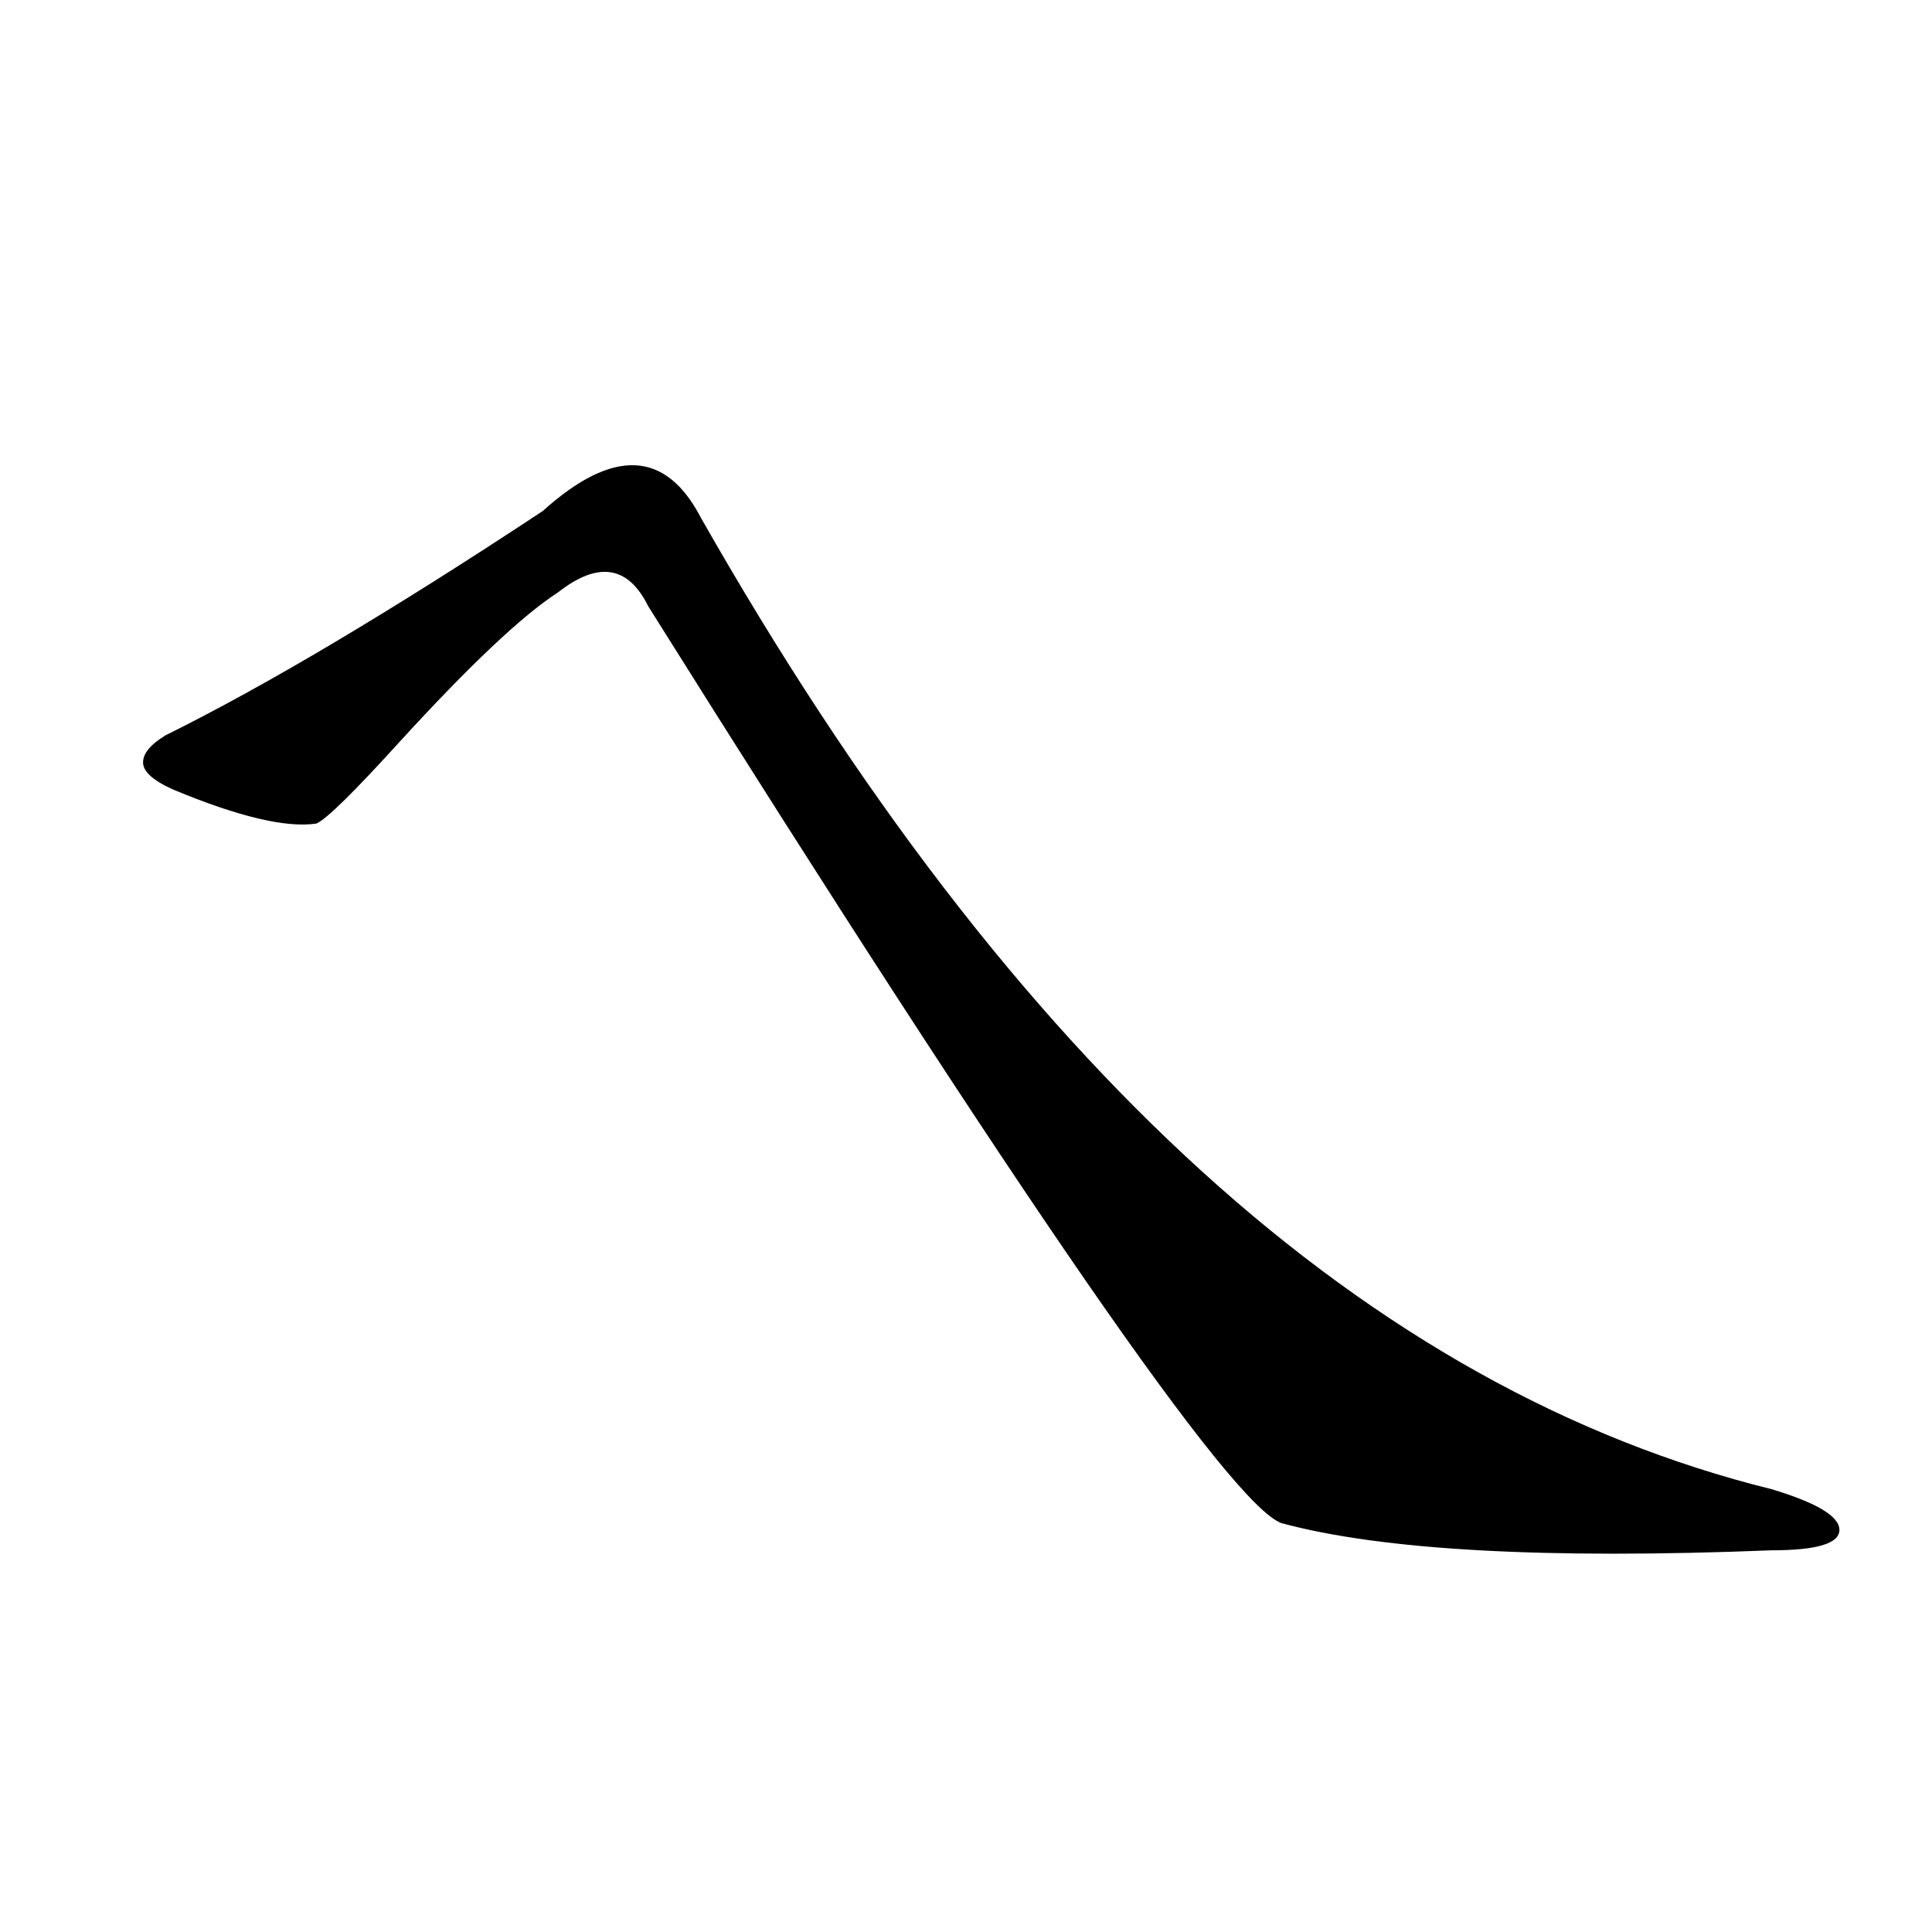 <?xml version="1.0" encoding="utf-8"?>
<!-- Generator: Adobe Illustrator 16.0.0, SVG Export Plug-In . SVG Version: 6.00 Build 0)  -->
<!DOCTYPE svg PUBLIC "-//W3C//DTD SVG 1.1//EN" "http://www.w3.org/Graphics/SVG/1.1/DTD/svg11.dtd">
<svg version="1.1" id="图层_1" xmlns="http://www.w3.org/2000/svg" xmlns:xlink="http://www.w3.org/1999/xlink" x="0px" y="0px"
	 width="1000px" height="1000px" viewBox="0 0 1000 1000" enable-background="new 0 0 1000 1000" xml:space="preserve">
<path d="M916.953,770.797c23.414,7.031,35.121,14.063,35.121,21.094s-11.707,10.547-35.121,10.547
	c-117.07,4.669-201.642,0-253.652-14.063c-26.036-9.338-135.302-167.541-327.797-474.609c-10.427-21.094-26.036-23.4-46.828-7.031
	c-18.231,11.756-45.548,37.519-81.949,77.344c-23.414,25.818-37.743,39.881-42.926,42.188c-15.609,2.362-40.364-3.516-74.145-17.578
	c-10.427-4.669-15.609-9.338-15.609-14.063c0-4.669,3.902-9.338,11.707-14.063c52.011-25.763,117.07-64.435,195.117-116.016
	c36.401-32.794,63.718-31.641,81.949,3.516C524.097,551.675,708.788,719.271,916.953,770.797z"/>
</svg>
